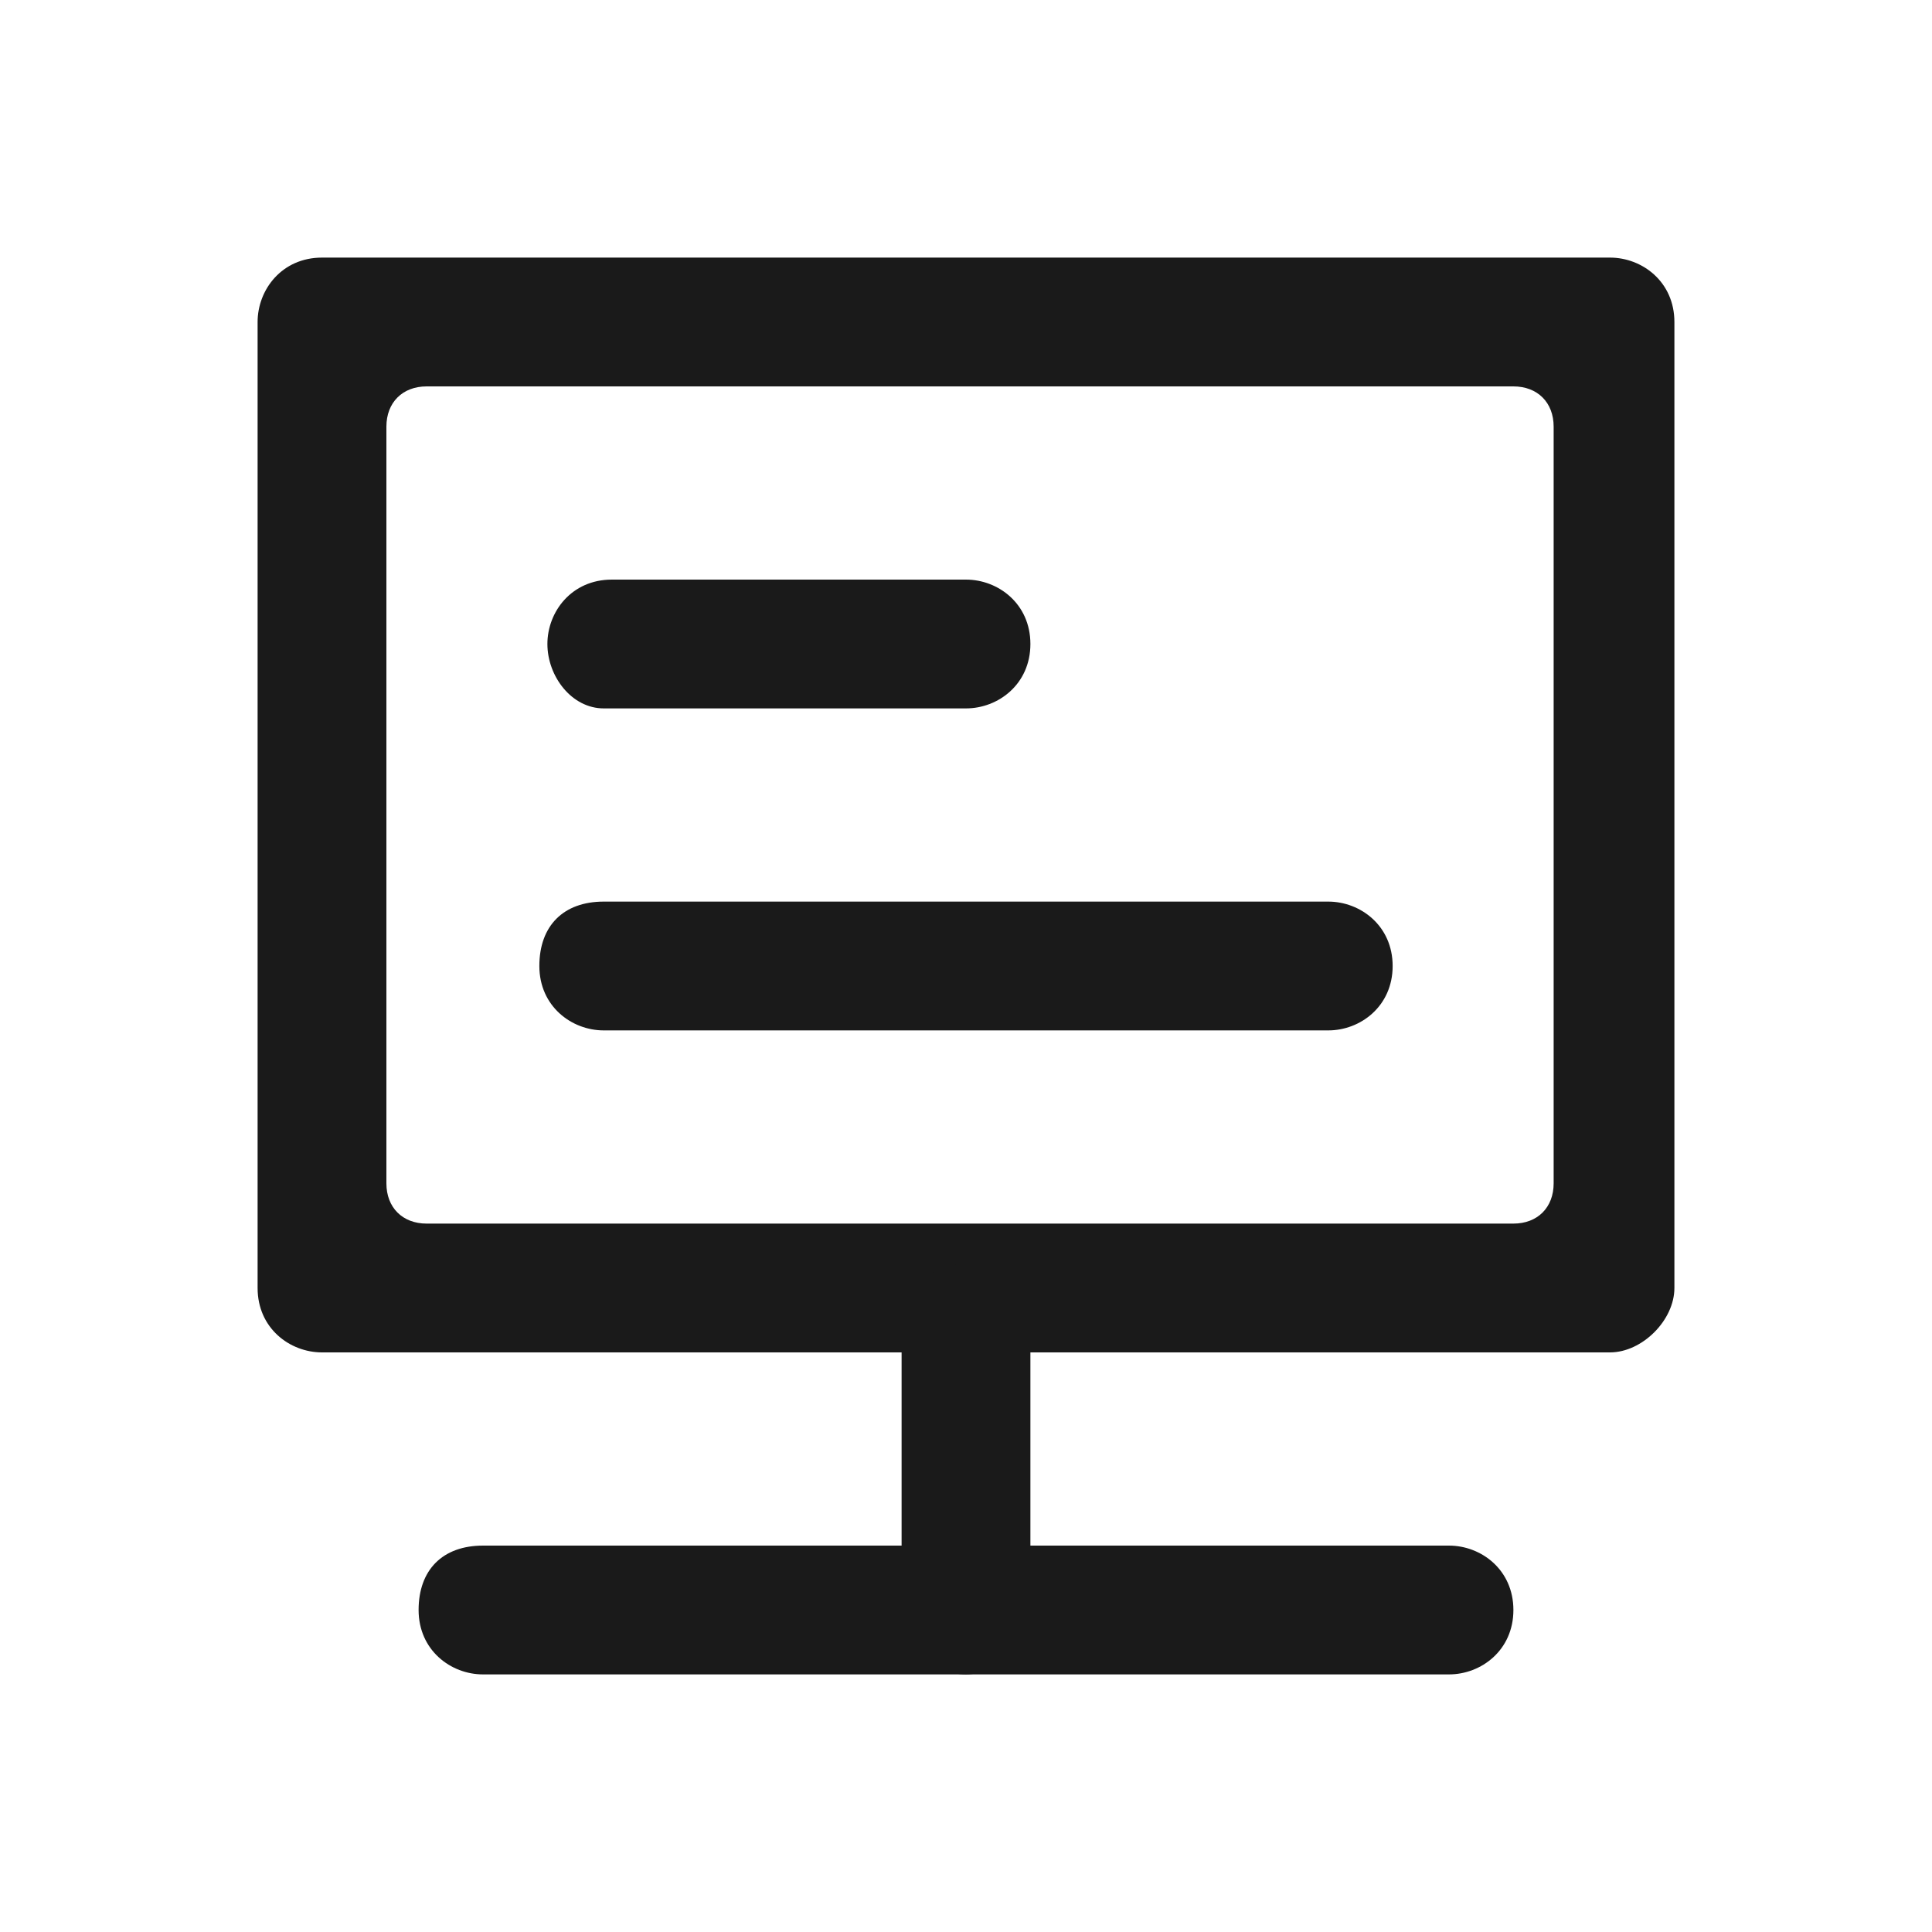 <?xml version="1.0" standalone="no"?><!DOCTYPE svg PUBLIC "-//W3C//DTD SVG 1.1//EN" "http://www.w3.org/Graphics/SVG/1.1/DTD/svg11.dtd"><svg t="1730875610770" class="icon" viewBox="0 0 1024 1024" version="1.1" xmlns="http://www.w3.org/2000/svg" p-id="2444" xmlns:xlink="http://www.w3.org/1999/xlink" width="200" height="200"><path d="M853.333 716.8H170.667c-17.067 0-34.133-12.8-34.133-34.133V170.667c0-17.067 12.8-34.133 34.133-34.133h682.667c17.067 0 34.133 12.8 34.133 34.133v512c0 17.067-17.067 34.133-34.133 34.133zM226.133 648.533h576c12.8 0 21.333-8.533 21.333-21.333V226.133c0-12.8-8.533-21.333-21.333-21.333H226.133c-12.8 0-21.333 8.533-21.333 21.333v401.067c0 12.8 8.533 21.333 21.333 21.333z" fill="#1A1A1A" p-id="2445"></path><path d="M704 546.133h-384c-17.067 0-34.133-12.8-34.133-34.133s12.8-34.133 34.133-34.133h384c17.067 0 34.133 12.8 34.133 34.133s-17.067 34.133-34.133 34.133zM512 887.467c-17.067 0-34.133-12.8-34.133-34.133v-149.333c0-17.067 12.8-34.133 34.133-34.133s34.133 12.8 34.133 34.133V853.333c0 17.067-17.067 34.133-34.133 34.133zM512 375.467H320c-17.067 0-29.867-17.067-29.867-34.133s12.8-34.133 34.133-34.133H512c17.067 0 34.133 12.8 34.133 34.133s-17.067 34.133-34.133 34.133z" fill="#1A1A1A" p-id="2446"></path><path d="M768 887.467H256c-17.067 0-34.133-12.8-34.133-34.133s12.8-34.133 34.133-34.133h512c17.067 0 34.133 12.8 34.133 34.133s-17.067 34.133-34.133 34.133z" fill="#1A1A1A" p-id="2447"></path></svg>